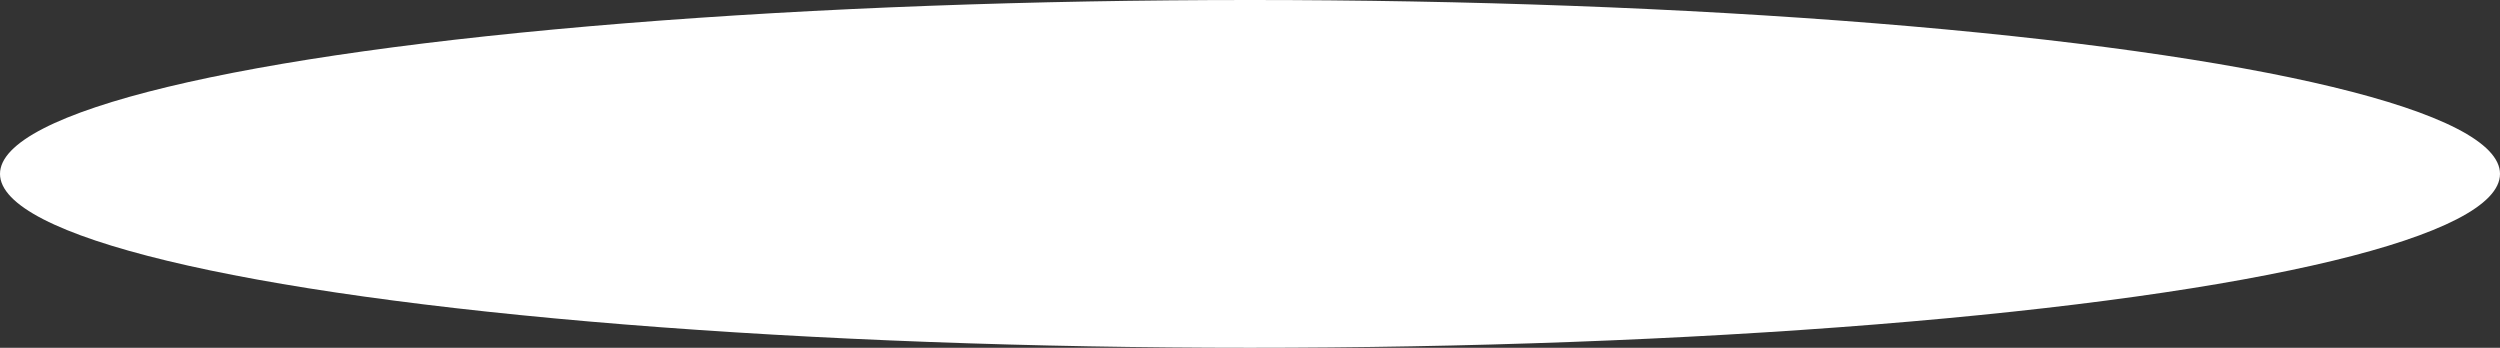 <?xml version="1.0" encoding="UTF-8"?> <svg xmlns="http://www.w3.org/2000/svg" width="992" height="138" viewBox="0 0 992 138" fill="none"><rect x="0" y="0" width="992" height="138" fill="#333333" stroke="none"/> <ellipse cx="496" cy="69" rx="496" ry="69" fill="white"></ellipse> </svg> 